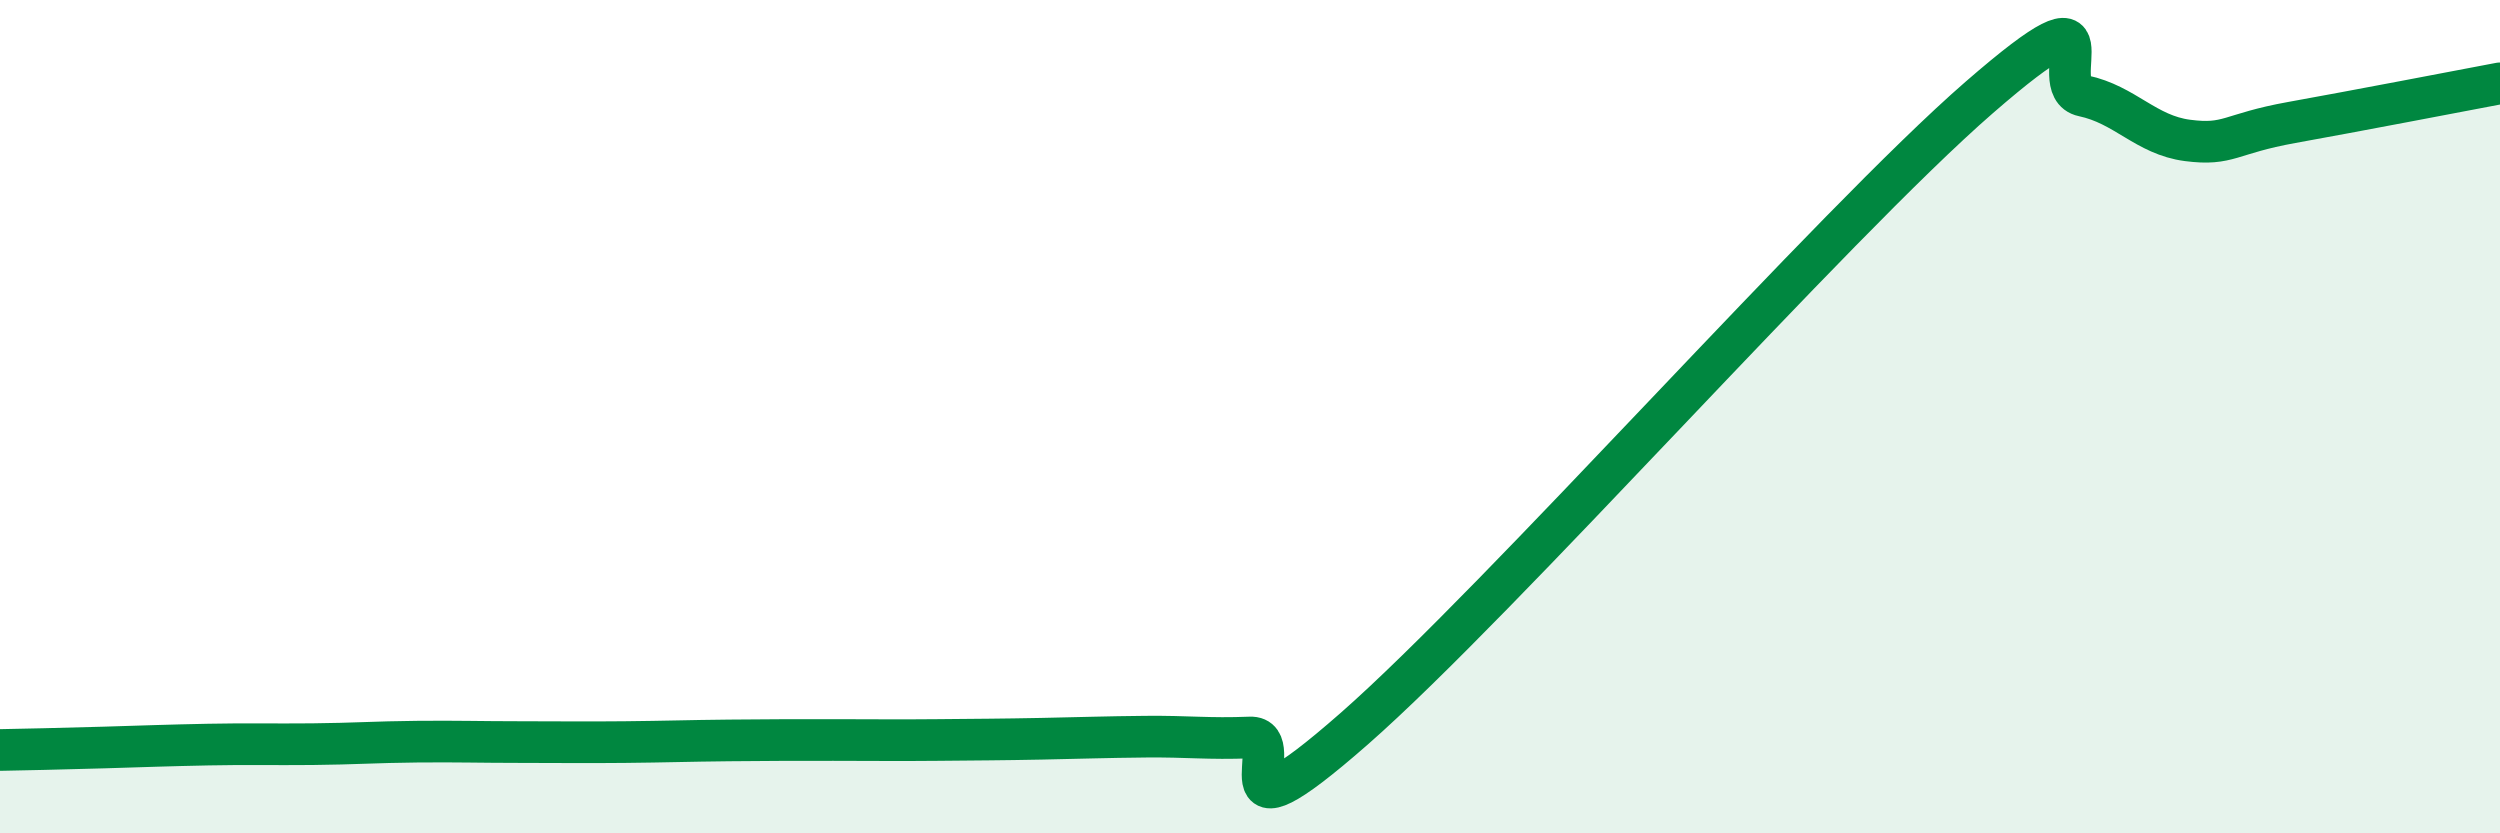 
    <svg width="60" height="20" viewBox="0 0 60 20" xmlns="http://www.w3.org/2000/svg">
      <path
        d="M 0,18 C 0.5,17.99 1.5,17.97 2.5,17.94 C 3.5,17.91 4,17.89 5,17.87 C 6,17.85 6.5,17.87 7.5,17.86 C 8.5,17.85 9,17.81 10,17.8 C 11,17.79 11.5,17.81 12.5,17.81 C 13.5,17.81 14,17.82 15,17.81 C 16,17.8 16.5,17.78 17.5,17.77 C 18.5,17.76 19,17.76 20,17.76 C 21,17.76 21.5,17.77 22.5,17.76 C 23.5,17.75 24,17.75 25,17.73 C 26,17.71 26.5,17.69 27.5,17.68 C 28.5,17.67 29,17.74 30,17.7 C 31,17.66 29,20.56 32.5,17.49 C 36,14.42 44,5.38 47.5,2.34 C 51,-0.7 49,2.09 50,2.3 C 51,2.51 51.5,3.24 52.5,3.37 C 53.5,3.5 53.5,3.21 55,2.94 C 56.5,2.67 59,2.19 60,2L60 20L0 20Z"
        fill="#008740"
        opacity="0.1"
        stroke-linecap="round"
        stroke-linejoin="round"
      />
      <path
        d="M 0,18 C 0.5,17.99 1.5,17.97 2.5,17.94 C 3.5,17.91 4,17.89 5,17.87 C 6,17.85 6.5,17.87 7.5,17.86 C 8.5,17.85 9,17.81 10,17.8 C 11,17.79 11.5,17.81 12.5,17.81 C 13.5,17.81 14,17.82 15,17.81 C 16,17.8 16.5,17.78 17.5,17.77 C 18.5,17.76 19,17.76 20,17.76 C 21,17.76 21.5,17.77 22.5,17.76 C 23.5,17.75 24,17.75 25,17.73 C 26,17.71 26.5,17.69 27.5,17.68 C 28.5,17.67 29,17.74 30,17.7 C 31,17.66 29,20.56 32.5,17.49 C 36,14.42 44,5.38 47.5,2.34 C 51,-0.7 49,2.09 50,2.3 C 51,2.51 51.5,3.24 52.5,3.37 C 53.5,3.5 53.5,3.21 55,2.94 C 56.5,2.67 59,2.19 60,2"
        stroke="#008740"
        stroke-width="1"
        fill="none"
        stroke-linecap="round"
        stroke-linejoin="round"
      />
    </svg>
  